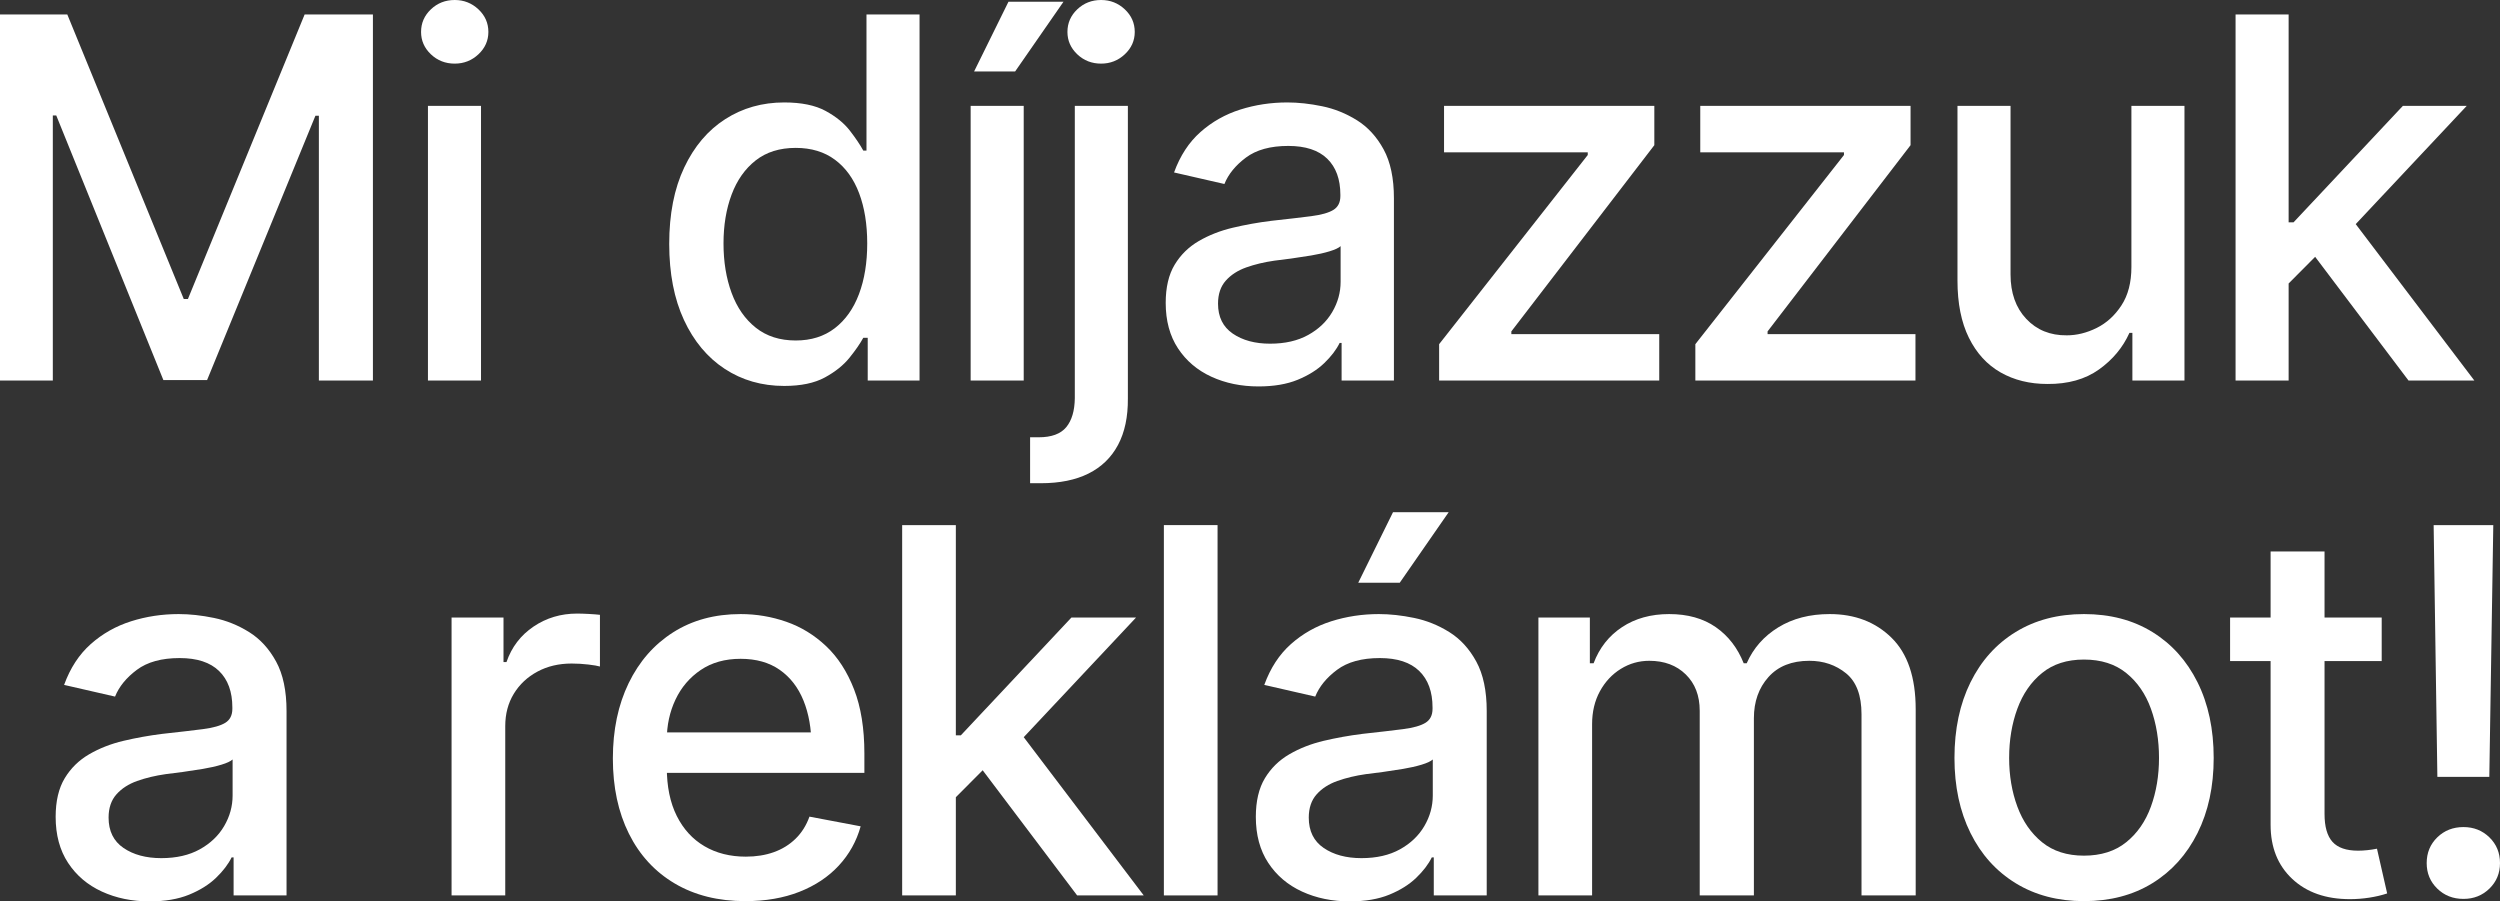 <?xml version="1.0" encoding="UTF-8" standalone="no"?><!-- Generator: Gravit.io --><svg xmlns="http://www.w3.org/2000/svg" xmlns:xlink="http://www.w3.org/1999/xlink" style="isolation:isolate" viewBox="-154.702 168.637 1699.403 612.726" width="1699.403pt" height="612.726pt"><rect x="-154.702" y="168.637" width="1699.403" height="612.726" fill="#333333" stroke="none"/><path d=" M 1431.412 330.787 L 1398.347 364.018 L 1397.846 319.765 L 1404.359 319.765 L 1478.67 240.611 L 1522.088 240.611 L 1437.423 330.787 L 1431.412 330.787 Z  M 1401.019 427.308 L 1364.949 427.308 L 1364.949 178.49 L 1401.019 178.49 L 1401.019 427.308 Z  M 1527.265 427.308 L 1482.511 427.308 L 1415.714 338.802 L 1440.763 313.252 L 1527.265 427.308 Z " fill="rgb(255,255,255)"/><path d=" M 1294.144 350.158 L 1294.144 350.158 L 1294.144 240.611 L 1330.214 240.611 L 1330.214 427.308 L 1294.812 427.308 L 1294.812 394.912 L 1292.808 394.912 L 1292.808 394.912 Q 1286.128 409.774 1272.101 419.793 L 1272.101 419.793 L 1272.101 419.793 Q 1258.074 429.813 1237.033 429.646 L 1237.033 429.646 L 1237.033 429.646 Q 1218.998 429.646 1205.221 421.797 L 1205.221 421.797 L 1205.221 421.797 Q 1191.444 413.949 1183.679 398.251 L 1183.679 398.251 L 1183.679 398.251 Q 1175.914 382.554 1175.914 359.342 L 1175.914 359.342 L 1175.914 240.611 L 1211.984 240.611 L 1211.984 355.167 L 1211.984 355.167 Q 1211.984 374.038 1222.671 385.393 L 1222.671 385.393 L 1222.671 385.393 Q 1233.359 396.749 1250.225 396.582 L 1250.225 396.582 L 1250.225 396.582 Q 1260.412 396.582 1270.515 391.572 L 1270.515 391.572 L 1270.515 391.572 Q 1280.618 386.562 1287.381 376.209 L 1287.381 376.209 L 1287.381 376.209 Q 1294.144 365.855 1294.144 350.158 Z " fill="rgb(255,255,255)"/><path d=" M 1147.358 427.308 L 997.733 427.308 L 997.733 402.593 L 1098.763 274.009 L 1098.763 272.172 L 1001.073 272.172 L 1001.073 240.611 L 1144.018 240.611 L 1144.018 267.33 L 1046.829 393.91 L 1046.829 395.747 L 1147.358 395.747 L 1147.358 427.308 Z " fill="rgb(255,255,255)"/><path d=" M 973.185 427.308 L 823.56 427.308 L 823.56 402.593 L 924.59 274.009 L 924.59 272.172 L 826.9 272.172 L 826.9 240.611 L 969.845 240.611 L 969.845 267.33 L 872.656 393.91 L 872.656 395.747 L 973.185 395.747 L 973.185 427.308 Z " fill="rgb(255,255,255)"/><path d=" M 700.821 431.316 L 700.821 431.316 L 700.821 431.316 Q 683.12 431.316 668.758 424.72 L 668.758 424.72 L 668.758 424.72 Q 654.397 418.124 646.047 405.432 L 646.047 405.432 L 646.047 405.432 Q 637.698 392.741 637.698 374.539 L 637.698 374.539 L 637.698 374.539 Q 637.698 358.674 643.793 348.571 L 643.793 348.571 L 643.793 348.571 Q 649.888 338.468 660.242 332.457 L 660.242 332.457 L 660.242 332.457 Q 670.595 326.445 683.287 323.439 L 683.287 323.439 L 683.287 323.439 Q 695.978 320.433 709.337 318.763 L 709.337 318.763 L 709.337 318.763 Q 726.204 316.926 736.557 315.59 L 736.557 315.59 L 736.557 315.59 Q 746.911 314.254 751.67 311.332 L 751.67 311.332 L 751.67 311.332 Q 756.429 308.41 756.429 301.897 L 756.429 301.897 L 756.429 301.062 L 756.429 301.062 Q 756.429 285.198 747.495 276.514 L 747.495 276.514 L 747.495 276.514 Q 738.561 267.831 721.027 267.831 L 721.027 267.831 L 721.027 267.831 Q 702.825 267.831 692.221 275.763 L 692.221 275.763 L 692.221 275.763 Q 681.617 283.695 677.609 293.714 L 677.609 293.714 L 643.375 285.866 L 643.375 285.866 Q 649.554 268.833 661.327 258.395 L 661.327 258.395 L 661.327 258.395 Q 673.1 247.958 688.38 243.116 L 688.38 243.116 L 688.38 243.116 Q 703.66 238.273 720.359 238.273 L 720.359 238.273 L 720.359 238.273 Q 731.547 238.273 744.072 240.861 L 744.072 240.861 L 744.072 240.861 Q 756.596 243.45 767.701 250.38 L 767.701 250.38 L 767.701 250.38 Q 778.806 257.31 785.82 270.168 L 785.82 270.168 L 785.82 270.168 Q 792.833 283.027 792.833 303.4 L 792.833 303.4 L 792.833 427.308 L 757.264 427.308 L 757.264 401.758 L 755.928 401.758 L 755.928 401.758 Q 752.588 408.605 745.491 415.452 L 745.491 415.452 L 745.491 415.452 Q 738.394 422.298 727.372 426.807 L 727.372 426.807 L 727.372 426.807 Q 716.351 431.316 700.821 431.316 Z  M 708.669 402.259 L 708.669 402.259 L 708.669 402.259 Q 723.866 402.259 734.553 396.331 L 734.553 396.331 L 734.553 396.331 Q 745.241 390.403 750.918 380.717 L 750.918 380.717 L 750.918 380.717 Q 756.596 371.032 756.596 360.177 L 756.596 360.177 L 756.596 335.963 L 756.596 335.963 Q 754.592 337.8 749.082 339.47 L 749.082 339.47 L 749.082 339.47 Q 743.571 341.14 736.557 342.309 L 736.557 342.309 L 736.557 342.309 Q 729.543 343.478 722.864 344.396 L 722.864 344.396 L 722.864 344.396 Q 716.184 345.315 711.675 345.816 L 711.675 345.816 L 711.675 345.816 Q 701.155 347.319 692.471 350.408 L 692.471 350.408 L 692.471 350.408 Q 683.788 353.498 678.527 359.426 L 678.527 359.426 L 678.527 359.426 Q 673.267 365.354 673.267 375.04 L 673.267 375.04 L 673.267 375.04 Q 673.267 388.566 683.287 395.413 L 683.287 395.413 L 683.287 395.413 Q 693.306 402.259 708.669 402.259 Z " fill="rgb(255,255,255)"/><path d=" M 575.911 439.332 L 575.911 240.611 L 611.981 240.611 L 611.981 439.499 L 611.981 439.499 Q 612.148 458.202 605.301 471.06 L 605.301 471.06 L 605.301 471.06 Q 598.455 483.918 585.262 490.515 L 585.262 490.515 L 585.262 490.515 Q 572.07 497.111 552.866 497.111 L 552.866 497.111 L 545.518 497.111 L 545.518 465.883 L 551.363 465.883 L 551.363 465.883 Q 564.388 465.883 570.066 459.037 L 570.066 459.037 L 570.066 459.037 Q 575.744 452.19 575.911 439.332 L 575.911 439.332 Z  M 593.779 211.888 L 593.779 211.888 L 593.779 211.888 Q 584.26 211.888 577.58 205.542 L 577.58 205.542 L 577.58 205.542 Q 570.901 199.197 570.901 190.346 L 570.901 190.346 L 570.901 190.346 Q 570.901 181.329 577.58 174.983 L 577.58 174.983 L 577.58 174.983 Q 584.26 168.637 593.779 168.637 L 593.779 168.637 L 593.779 168.637 Q 603.13 168.637 609.893 174.983 L 609.893 174.983 L 609.893 174.983 Q 616.657 181.329 616.657 190.346 L 616.657 190.346 L 616.657 190.346 Q 616.657 199.197 609.893 205.542 L 609.893 205.542 L 609.893 205.542 Q 603.13 211.888 593.779 211.888 Z " fill="rgb(255,255,255)"/><path d=" M 541.176 427.308 L 505.106 427.308 L 505.106 240.611 L 541.176 240.611 L 541.176 427.308 Z  M 535.331 217.232 L 507.444 217.232 L 530.823 169.806 L 568.229 169.806 L 535.331 217.232 Z " fill="rgb(255,255,255)"/><path d=" M 378.359 430.982 L 378.359 430.982 L 378.359 430.982 Q 355.648 430.982 337.947 419.376 L 337.947 419.376 L 337.947 419.376 Q 320.246 407.77 310.226 386.145 L 310.226 386.145 L 310.226 386.145 Q 300.206 364.519 300.206 334.46 L 300.206 334.46 L 300.206 334.46 Q 300.206 304.068 310.393 282.526 L 310.393 282.526 L 310.393 282.526 Q 320.58 260.984 338.281 249.628 L 338.281 249.628 L 338.281 249.628 Q 355.982 238.273 378.359 238.273 L 378.359 238.273 L 378.359 238.273 Q 395.893 238.273 406.497 244.034 L 406.497 244.034 L 406.497 244.034 Q 417.101 249.795 423.029 257.477 L 423.029 257.477 L 423.029 257.477 Q 428.957 265.159 432.13 271.003 L 432.13 271.003 L 434.301 271.003 L 434.301 178.49 L 470.371 178.49 L 470.371 427.308 L 435.136 427.308 L 435.136 398.251 L 432.13 398.251 L 432.13 398.251 Q 428.957 404.096 422.779 411.778 L 422.779 411.778 L 422.779 411.778 Q 416.6 419.459 405.996 425.221 L 405.996 425.221 L 405.996 425.221 Q 395.392 430.982 378.359 430.982 Z  M 386.207 400.088 L 386.207 400.088 L 386.207 400.088 Q 401.905 400.088 412.759 391.739 L 412.759 391.739 L 412.759 391.739 Q 423.614 383.389 429.208 368.527 L 429.208 368.527 L 429.208 368.527 Q 434.802 353.665 434.802 334.126 L 434.802 334.126 L 434.802 334.126 Q 434.802 314.588 429.291 299.977 L 429.291 299.977 L 429.291 299.977 Q 423.781 285.365 412.926 277.266 L 412.926 277.266 L 412.926 277.266 Q 402.072 269.166 386.207 269.166 L 386.207 269.166 L 386.207 269.166 Q 369.842 269.166 358.988 277.683 L 358.988 277.683 L 358.988 277.683 Q 348.133 286.2 342.622 300.895 L 342.622 300.895 L 342.622 300.895 Q 337.112 315.59 337.112 334.126 L 337.112 334.126 L 337.112 334.126 Q 337.112 352.83 342.622 367.775 L 342.622 367.775 L 342.622 367.775 Q 348.133 382.721 359.071 391.405 L 359.071 391.405 L 359.071 391.405 Q 370.009 400.088 386.207 400.088 Z " fill="rgb(255,255,255)"/><path d=" M 172.269 427.308 L 136.199 427.308 L 136.199 240.611 L 172.269 240.611 L 172.269 427.308 Z  M 154.401 211.888 L 154.401 211.888 L 154.401 211.888 Q 144.882 211.888 138.203 205.542 L 138.203 205.542 L 138.203 205.542 Q 131.523 199.197 131.523 190.346 L 131.523 190.346 L 131.523 190.346 Q 131.523 181.329 138.203 174.983 L 138.203 174.983 L 138.203 174.983 Q 144.882 168.637 154.401 168.637 L 154.401 168.637 L 154.401 168.637 Q 163.752 168.637 170.516 174.983 L 170.516 174.983 L 170.516 174.983 Q 177.279 181.329 177.279 190.346 L 177.279 190.346 L 177.279 190.346 Q 177.279 199.197 170.516 205.542 L 170.516 205.542 L 170.516 205.542 Q 163.752 211.888 154.401 211.888 Z " fill="rgb(255,255,255)"/><path d=" M -154.702 427.308 L -154.702 178.49 L -108.946 178.49 L -29.791 371.867 L -26.953 371.867 L 52.369 178.49 L 98.793 178.49 L 98.793 427.308 L 62.054 427.308 L 62.054 247.291 L 59.716 247.291 L -13.927 426.974 L -43.652 426.974 L -116.46 247.124 L -118.798 247.124 L -118.798 427.308 L -154.702 427.308 Z " fill="rgb(255,255,255)"/><path d=" M 1537.437 696.721 L 1502.127 696.721 L 1499.593 525.58 L 1540.14 525.58 L 1537.437 696.721 Z  M 1519.867 779.673 L 1519.867 779.673 L 1519.867 779.673 Q 1509.223 779.673 1502.043 772.662 L 1502.043 772.662 L 1502.043 772.662 Q 1494.863 765.651 1494.863 755.345 L 1494.863 755.345 L 1494.863 755.345 Q 1494.863 744.871 1502.043 737.859 L 1502.043 737.859 L 1502.043 737.859 Q 1509.223 730.848 1519.867 730.848 L 1519.867 730.848 L 1519.867 730.848 Q 1530.341 730.848 1537.521 737.859 L 1537.521 737.859 L 1537.521 737.859 Q 1544.702 744.871 1544.702 755.345 L 1544.702 755.345 L 1544.702 755.345 Q 1544.702 765.651 1537.521 772.662 L 1537.521 772.662 L 1537.521 772.662 Q 1530.341 779.673 1519.867 779.673 Z " fill="rgb(255,255,255)"/><path d=" M 1361.227 588.427 L 1464.284 588.427 L 1464.284 617.993 L 1361.227 617.993 L 1361.227 588.427 Z  M 1388.765 729.328 L 1388.765 543.488 L 1425.426 543.488 L 1425.426 721.894 L 1425.426 721.894 Q 1425.426 734.903 1430.832 740.9 L 1430.832 740.9 L 1430.832 740.9 Q 1436.239 746.898 1448.234 746.898 L 1448.234 746.898 L 1448.234 746.898 Q 1451.106 746.898 1454.4 746.56 L 1454.4 746.56 L 1454.4 746.56 Q 1457.695 746.222 1461.074 745.546 L 1461.074 745.546 L 1468 775.957 L 1468 775.957 Q 1462.425 777.815 1455.836 778.829 L 1455.836 778.829 L 1455.836 778.829 Q 1449.248 779.842 1442.659 779.842 L 1442.659 779.842 L 1442.659 779.842 Q 1418.162 779.842 1403.463 766.073 L 1403.463 766.073 L 1403.463 766.073 Q 1388.765 752.304 1388.765 729.328 L 1388.765 729.328 Z " fill="rgb(255,255,255)"/><path d=" M 1261.887 781.194 L 1261.887 781.194 L 1261.887 781.194 Q 1235.363 781.194 1215.512 769.03 L 1215.512 769.03 L 1215.512 769.03 Q 1195.661 756.866 1184.764 734.903 L 1184.764 734.903 L 1184.764 734.903 Q 1173.867 712.94 1173.867 683.881 L 1173.867 683.881 L 1173.867 683.881 Q 1173.867 654.485 1184.764 632.438 L 1184.764 632.438 L 1184.764 632.438 Q 1195.661 610.39 1215.512 598.226 L 1215.512 598.226 L 1215.512 598.226 Q 1235.363 586.062 1261.887 586.062 L 1261.887 586.062 L 1261.887 586.062 Q 1288.581 586.062 1308.347 598.226 L 1308.347 598.226 L 1308.347 598.226 Q 1328.114 610.39 1339.095 632.438 L 1339.095 632.438 L 1339.095 632.438 Q 1350.077 654.485 1350.077 683.881 L 1350.077 683.881 L 1350.077 683.881 Q 1350.077 712.94 1339.095 734.903 L 1339.095 734.903 L 1339.095 734.903 Q 1328.114 756.866 1308.347 769.03 L 1308.347 769.03 L 1308.347 769.03 Q 1288.581 781.194 1261.887 781.194 Z  M 1261.887 750.277 L 1261.887 750.277 L 1261.887 750.277 Q 1279.289 750.277 1290.608 741.154 L 1290.608 741.154 L 1290.608 741.154 Q 1301.927 732.031 1307.418 716.91 L 1307.418 716.91 L 1307.418 716.91 Q 1312.909 701.79 1312.909 683.881 L 1312.909 683.881 L 1312.909 683.881 Q 1312.909 665.635 1307.418 650.43 L 1307.418 650.43 L 1307.418 650.43 Q 1301.927 635.225 1290.608 626.102 L 1290.608 626.102 L 1290.608 626.102 Q 1279.289 616.979 1261.887 616.979 L 1261.887 616.979 L 1261.887 616.979 Q 1244.655 616.979 1233.42 626.102 L 1233.42 626.102 L 1233.42 626.102 Q 1222.185 635.225 1216.61 650.43 L 1216.61 650.43 L 1216.61 650.43 Q 1211.035 665.635 1211.035 683.881 L 1211.035 683.881 L 1211.035 683.881 Q 1211.035 701.79 1216.61 716.91 L 1216.61 716.91 L 1216.61 716.91 Q 1222.185 732.031 1233.42 741.154 L 1233.42 741.154 L 1233.42 741.154 Q 1244.655 750.277 1261.887 750.277 Z " fill="rgb(255,255,255)"/><path d=" M 927.544 777.308 L 891.052 777.308 L 891.052 588.427 L 926.024 588.427 L 926.024 619.513 L 928.558 619.513 L 928.558 619.513 Q 934.471 603.801 947.902 594.932 L 947.902 594.932 L 947.902 594.932 Q 961.333 586.062 979.917 586.062 L 979.917 586.062 L 979.917 586.062 Q 998.839 586.062 1011.595 594.932 L 1011.595 594.932 L 1011.595 594.932 Q 1024.35 603.801 1030.601 619.513 L 1030.601 619.513 L 1032.628 619.513 L 1032.628 619.513 Q 1039.386 604.139 1054.084 595.101 L 1054.084 595.101 L 1054.084 595.101 Q 1068.783 586.062 1089.056 586.062 L 1089.056 586.062 L 1089.056 586.062 Q 1114.736 586.062 1131.124 602.196 L 1131.124 602.196 L 1131.124 602.196 Q 1147.511 618.331 1147.511 650.768 L 1147.511 650.768 L 1147.511 777.308 L 1110.681 777.308 L 1110.681 654.147 L 1110.681 654.147 Q 1110.681 634.887 1100.207 626.355 L 1100.207 626.355 L 1100.207 626.355 Q 1089.732 617.824 1075.203 617.824 L 1075.203 617.824 L 1075.203 617.824 Q 1057.294 617.824 1047.411 628.89 L 1047.411 628.89 L 1047.411 628.89 Q 1037.528 639.956 1037.528 656.85 L 1037.528 656.85 L 1037.528 777.308 L 1000.698 777.308 L 1000.698 651.782 L 1000.698 651.782 Q 1000.698 636.408 991.237 627.116 L 991.237 627.116 L 991.237 627.116 Q 981.776 617.824 966.402 617.824 L 966.402 617.824 L 966.402 617.824 Q 955.927 617.824 947.058 623.314 L 947.058 623.314 L 947.058 623.314 Q 938.188 628.805 932.866 638.52 L 932.866 638.52 L 932.866 638.52 Q 927.544 648.234 927.544 660.905 L 927.544 660.905 L 927.544 777.308 Z " fill="rgb(255,255,255)"/><path d=" M 762.823 781.363 L 762.823 781.363 L 762.823 781.363 Q 744.915 781.363 730.385 774.689 L 730.385 774.689 L 730.385 774.689 Q 715.856 768.016 707.409 755.176 L 707.409 755.176 L 707.409 755.176 Q 698.961 742.336 698.961 723.921 L 698.961 723.921 L 698.961 723.921 Q 698.961 707.872 705.128 697.65 L 705.128 697.65 L 705.128 697.65 Q 711.294 687.429 721.769 681.347 L 721.769 681.347 L 721.769 681.347 Q 732.244 675.265 745.083 672.224 L 745.083 672.224 L 745.083 672.224 Q 757.923 669.183 771.439 667.494 L 771.439 667.494 L 771.439 667.494 Q 788.502 665.635 798.977 664.284 L 798.977 664.284 L 798.977 664.284 Q 809.452 662.932 814.267 659.976 L 814.267 659.976 L 814.267 659.976 Q 819.082 657.019 819.082 650.43 L 819.082 650.43 L 819.082 649.585 L 819.082 649.585 Q 819.082 633.536 810.043 624.751 L 810.043 624.751 L 810.043 624.751 Q 801.004 615.965 783.265 615.965 L 783.265 615.965 L 783.265 615.965 Q 764.85 615.965 754.122 623.99 L 754.122 623.99 L 754.122 623.99 Q 743.394 632.015 739.339 642.152 L 739.339 642.152 L 704.706 634.211 L 704.706 634.211 Q 710.957 616.979 722.867 606.42 L 722.867 606.42 L 722.867 606.42 Q 734.778 595.861 750.236 590.961 L 750.236 590.961 L 750.236 590.961 Q 765.695 586.062 782.589 586.062 L 782.589 586.062 L 782.589 586.062 Q 793.909 586.062 806.58 588.681 L 806.58 588.681 L 806.58 588.681 Q 819.25 591.299 830.485 598.311 L 830.485 598.311 L 830.485 598.311 Q 841.72 605.322 848.816 618.331 L 848.816 618.331 L 848.816 618.331 Q 855.912 631.339 855.912 651.951 L 855.912 651.951 L 855.912 777.308 L 819.926 777.308 L 819.926 751.459 L 818.575 751.459 L 818.575 751.459 Q 815.196 758.386 808.016 765.313 L 808.016 765.313 L 808.016 765.313 Q 800.835 772.24 789.685 776.801 L 789.685 776.801 L 789.685 776.801 Q 778.535 781.363 762.823 781.363 Z  M 770.763 751.966 L 770.763 751.966 L 770.763 751.966 Q 786.137 751.966 796.95 745.969 L 796.95 745.969 L 796.95 745.969 Q 807.762 739.971 813.506 730.172 L 813.506 730.172 L 813.506 730.172 Q 819.25 720.374 819.25 709.392 L 819.25 709.392 L 819.25 684.895 L 819.25 684.895 Q 817.223 686.753 811.648 688.443 L 811.648 688.443 L 811.648 688.443 Q 806.073 690.132 798.977 691.315 L 798.977 691.315 L 798.977 691.315 Q 791.881 692.498 785.124 693.427 L 785.124 693.427 L 785.124 693.427 Q 778.366 694.356 773.804 694.863 L 773.804 694.863 L 773.804 694.863 Q 763.161 696.383 754.375 699.509 L 754.375 699.509 L 754.375 699.509 Q 745.59 702.634 740.269 708.632 L 740.269 708.632 L 740.269 708.632 Q 734.947 714.629 734.947 724.428 L 734.947 724.428 L 734.947 724.428 Q 734.947 738.113 745.083 745.04 L 745.083 745.04 L 745.083 745.04 Q 755.22 751.966 770.763 751.966 Z  M 796.781 564.775 L 768.567 564.775 L 792.219 516.794 L 830.063 516.794 L 796.781 564.775 Z " fill="rgb(255,255,255)"/><path d=" M 636.452 525.58 L 672.944 525.58 L 672.944 777.308 L 636.452 777.308 L 636.452 525.58 Z " fill="rgb(255,255,255)"/><path d=" M 525.793 679.658 L 492.341 713.278 L 491.835 668.507 L 498.423 668.507 L 573.604 588.427 L 617.53 588.427 L 531.875 679.658 L 525.793 679.658 Z  M 495.044 777.308 L 458.552 777.308 L 458.552 525.58 L 495.044 525.58 L 495.044 777.308 Z  M 622.767 777.308 L 577.49 777.308 L 509.912 687.767 L 535.253 661.918 L 622.767 777.308 Z " fill="rgb(255,255,255)"/><path d=" M 351.948 781.194 L 351.948 781.194 L 351.948 781.194 Q 324.241 781.194 303.967 769.199 L 303.967 769.199 L 303.967 769.199 Q 283.694 757.204 272.797 735.325 L 272.797 735.325 L 272.797 735.325 Q 261.9 713.447 261.9 684.219 L 261.9 684.219 L 261.9 684.219 Q 261.9 655.161 272.628 633.029 L 272.628 633.029 L 272.628 633.029 Q 283.356 610.897 302.869 598.48 L 302.869 598.48 L 302.869 598.48 Q 322.382 586.062 348.738 586.062 L 348.738 586.062 L 348.738 586.062 Q 364.788 586.062 379.824 591.299 L 379.824 591.299 L 379.824 591.299 Q 394.86 596.537 406.855 607.856 L 406.855 607.856 L 406.855 607.856 Q 418.85 619.175 425.861 637.252 L 425.861 637.252 L 425.861 637.252 Q 432.873 655.33 432.873 680.84 L 432.873 680.84 L 432.873 694.018 L 282.68 694.018 L 282.68 666.48 L 413.951 666.48 L 396.887 675.603 L 396.887 675.603 Q 396.887 658.202 391.481 644.855 L 391.481 644.855 L 391.481 644.855 Q 386.075 631.508 375.347 623.99 L 375.347 623.99 L 375.347 623.99 Q 364.619 616.472 348.738 616.472 L 348.738 616.472 L 348.738 616.472 Q 332.857 616.472 321.622 624.075 L 321.622 624.075 L 321.622 624.075 Q 310.387 631.677 304.474 644.179 L 304.474 644.179 L 304.474 644.179 Q 298.561 656.681 298.561 671.548 L 298.561 671.548 L 298.561 690.301 L 298.561 690.301 Q 298.561 709.73 305.319 723.246 L 305.319 723.246 L 305.319 723.246 Q 312.077 736.761 324.156 743.857 L 324.156 743.857 L 324.156 743.857 Q 336.236 750.953 352.286 750.953 L 352.286 750.953 L 352.286 750.953 Q 362.76 750.953 371.292 747.912 L 371.292 747.912 L 371.292 747.912 Q 379.824 744.871 386.075 738.789 L 386.075 738.789 L 386.075 738.789 Q 392.326 732.707 395.536 723.752 L 395.536 723.752 L 430.338 730.341 L 430.338 730.341 Q 426.115 745.546 415.471 757.035 L 415.471 757.035 L 415.471 757.035 Q 404.828 768.523 388.693 774.858 L 388.693 774.858 L 388.693 774.858 Q 372.559 781.194 351.948 781.194 Z " fill="rgb(255,255,255)"/><path d=" M 188.747 777.308 L 152.254 777.308 L 152.254 588.427 L 187.564 588.427 L 187.564 618.668 L 189.591 618.668 L 189.591 618.668 Q 194.829 603.463 207.922 594.594 L 207.922 594.594 L 207.922 594.594 Q 221.015 585.724 237.572 585.724 L 237.572 585.724 L 237.572 585.724 Q 240.951 585.724 245.597 585.978 L 245.597 585.978 L 245.597 585.978 Q 250.243 586.231 253.115 586.569 L 253.115 586.569 L 253.115 621.709 L 253.115 621.709 Q 250.918 621.034 245.259 620.358 L 245.259 620.358 L 245.259 620.358 Q 239.599 619.682 233.855 619.682 L 233.855 619.682 L 233.855 619.682 Q 220.846 619.682 210.625 625.173 L 210.625 625.173 L 210.625 625.173 Q 200.404 630.664 194.575 640.209 L 194.575 640.209 L 194.575 640.209 Q 188.747 649.754 188.747 662.256 L 188.747 662.256 L 188.747 777.308 Z " fill="rgb(255,255,255)"/><path d=" M -53.014 781.363 L -53.014 781.363 L -53.014 781.363 Q -70.922 781.363 -85.452 774.689 L -85.452 774.689 L -85.452 774.689 Q -99.981 768.016 -108.428 755.176 L -108.428 755.176 L -108.428 755.176 Q -116.875 742.336 -116.875 723.921 L -116.875 723.921 L -116.875 723.921 Q -116.875 707.872 -110.709 697.65 L -110.709 697.65 L -110.709 697.65 Q -104.542 687.429 -94.068 681.347 L -94.068 681.347 L -94.068 681.347 Q -83.593 675.265 -70.753 672.224 L -70.753 672.224 L -70.753 672.224 Q -57.914 669.183 -44.398 667.494 L -44.398 667.494 L -44.398 667.494 Q -27.334 665.635 -16.86 664.284 L -16.86 664.284 L -16.86 664.284 Q -6.385 662.932 -1.57 659.976 L -1.57 659.976 L -1.57 659.976 Q 3.245 657.019 3.245 650.43 L 3.245 650.43 L 3.245 649.585 L 3.245 649.585 Q 3.245 633.536 -5.794 624.751 L -5.794 624.751 L -5.794 624.751 Q -14.833 615.965 -32.572 615.965 L -32.572 615.965 L -32.572 615.965 Q -50.987 615.965 -61.715 623.99 L -61.715 623.99 L -61.715 623.99 Q -72.443 632.015 -76.498 642.152 L -76.498 642.152 L -111.131 634.211 L -111.131 634.211 Q -104.88 616.979 -92.97 606.42 L -92.97 606.42 L -92.97 606.42 Q -81.059 595.861 -65.601 590.961 L -65.601 590.961 L -65.601 590.961 Q -50.142 586.062 -33.248 586.062 L -33.248 586.062 L -33.248 586.062 Q -21.928 586.062 -9.257 588.681 L -9.257 588.681 L -9.257 588.681 Q 3.414 591.299 14.648 598.311 L 14.648 598.311 L 14.648 598.311 Q 25.883 605.322 32.979 618.331 L 32.979 618.331 L 32.979 618.331 Q 40.075 631.339 40.075 651.951 L 40.075 651.951 L 40.075 777.308 L 4.089 777.308 L 4.089 751.459 L 2.738 751.459 L 2.738 751.459 Q -0.641 758.386 -7.821 765.313 L -7.821 765.313 L -7.821 765.313 Q -15.001 772.24 -26.152 776.801 L -26.152 776.801 L -26.152 776.801 Q -37.302 781.363 -53.014 781.363 Z  M -45.074 751.966 L -45.074 751.966 L -45.074 751.966 Q -29.7 751.966 -18.887 745.969 L -18.887 745.969 L -18.887 745.969 Q -8.075 739.971 -2.331 730.172 L -2.331 730.172 L -2.331 730.172 Q 3.414 720.374 3.414 709.392 L 3.414 709.392 L 3.414 684.895 L 3.414 684.895 Q 1.386 686.753 -4.189 688.443 L -4.189 688.443 L -4.189 688.443 Q -9.764 690.132 -16.86 691.315 L -16.86 691.315 L -16.86 691.315 Q -23.956 692.498 -30.713 693.427 L -30.713 693.427 L -30.713 693.427 Q -37.471 694.356 -42.033 694.863 L -42.033 694.863 L -42.033 694.863 Q -52.676 696.383 -61.461 699.509 L -61.461 699.509 L -61.461 699.509 Q -70.247 702.634 -75.568 708.632 L -75.568 708.632 L -75.568 708.632 Q -80.89 714.629 -80.89 724.428 L -80.89 724.428 L -80.89 724.428 Q -80.89 738.113 -70.753 745.04 L -70.753 745.04 L -70.753 745.04 Q -60.617 751.966 -45.074 751.966 Z " fill="rgb(255,255,255)"/></svg>